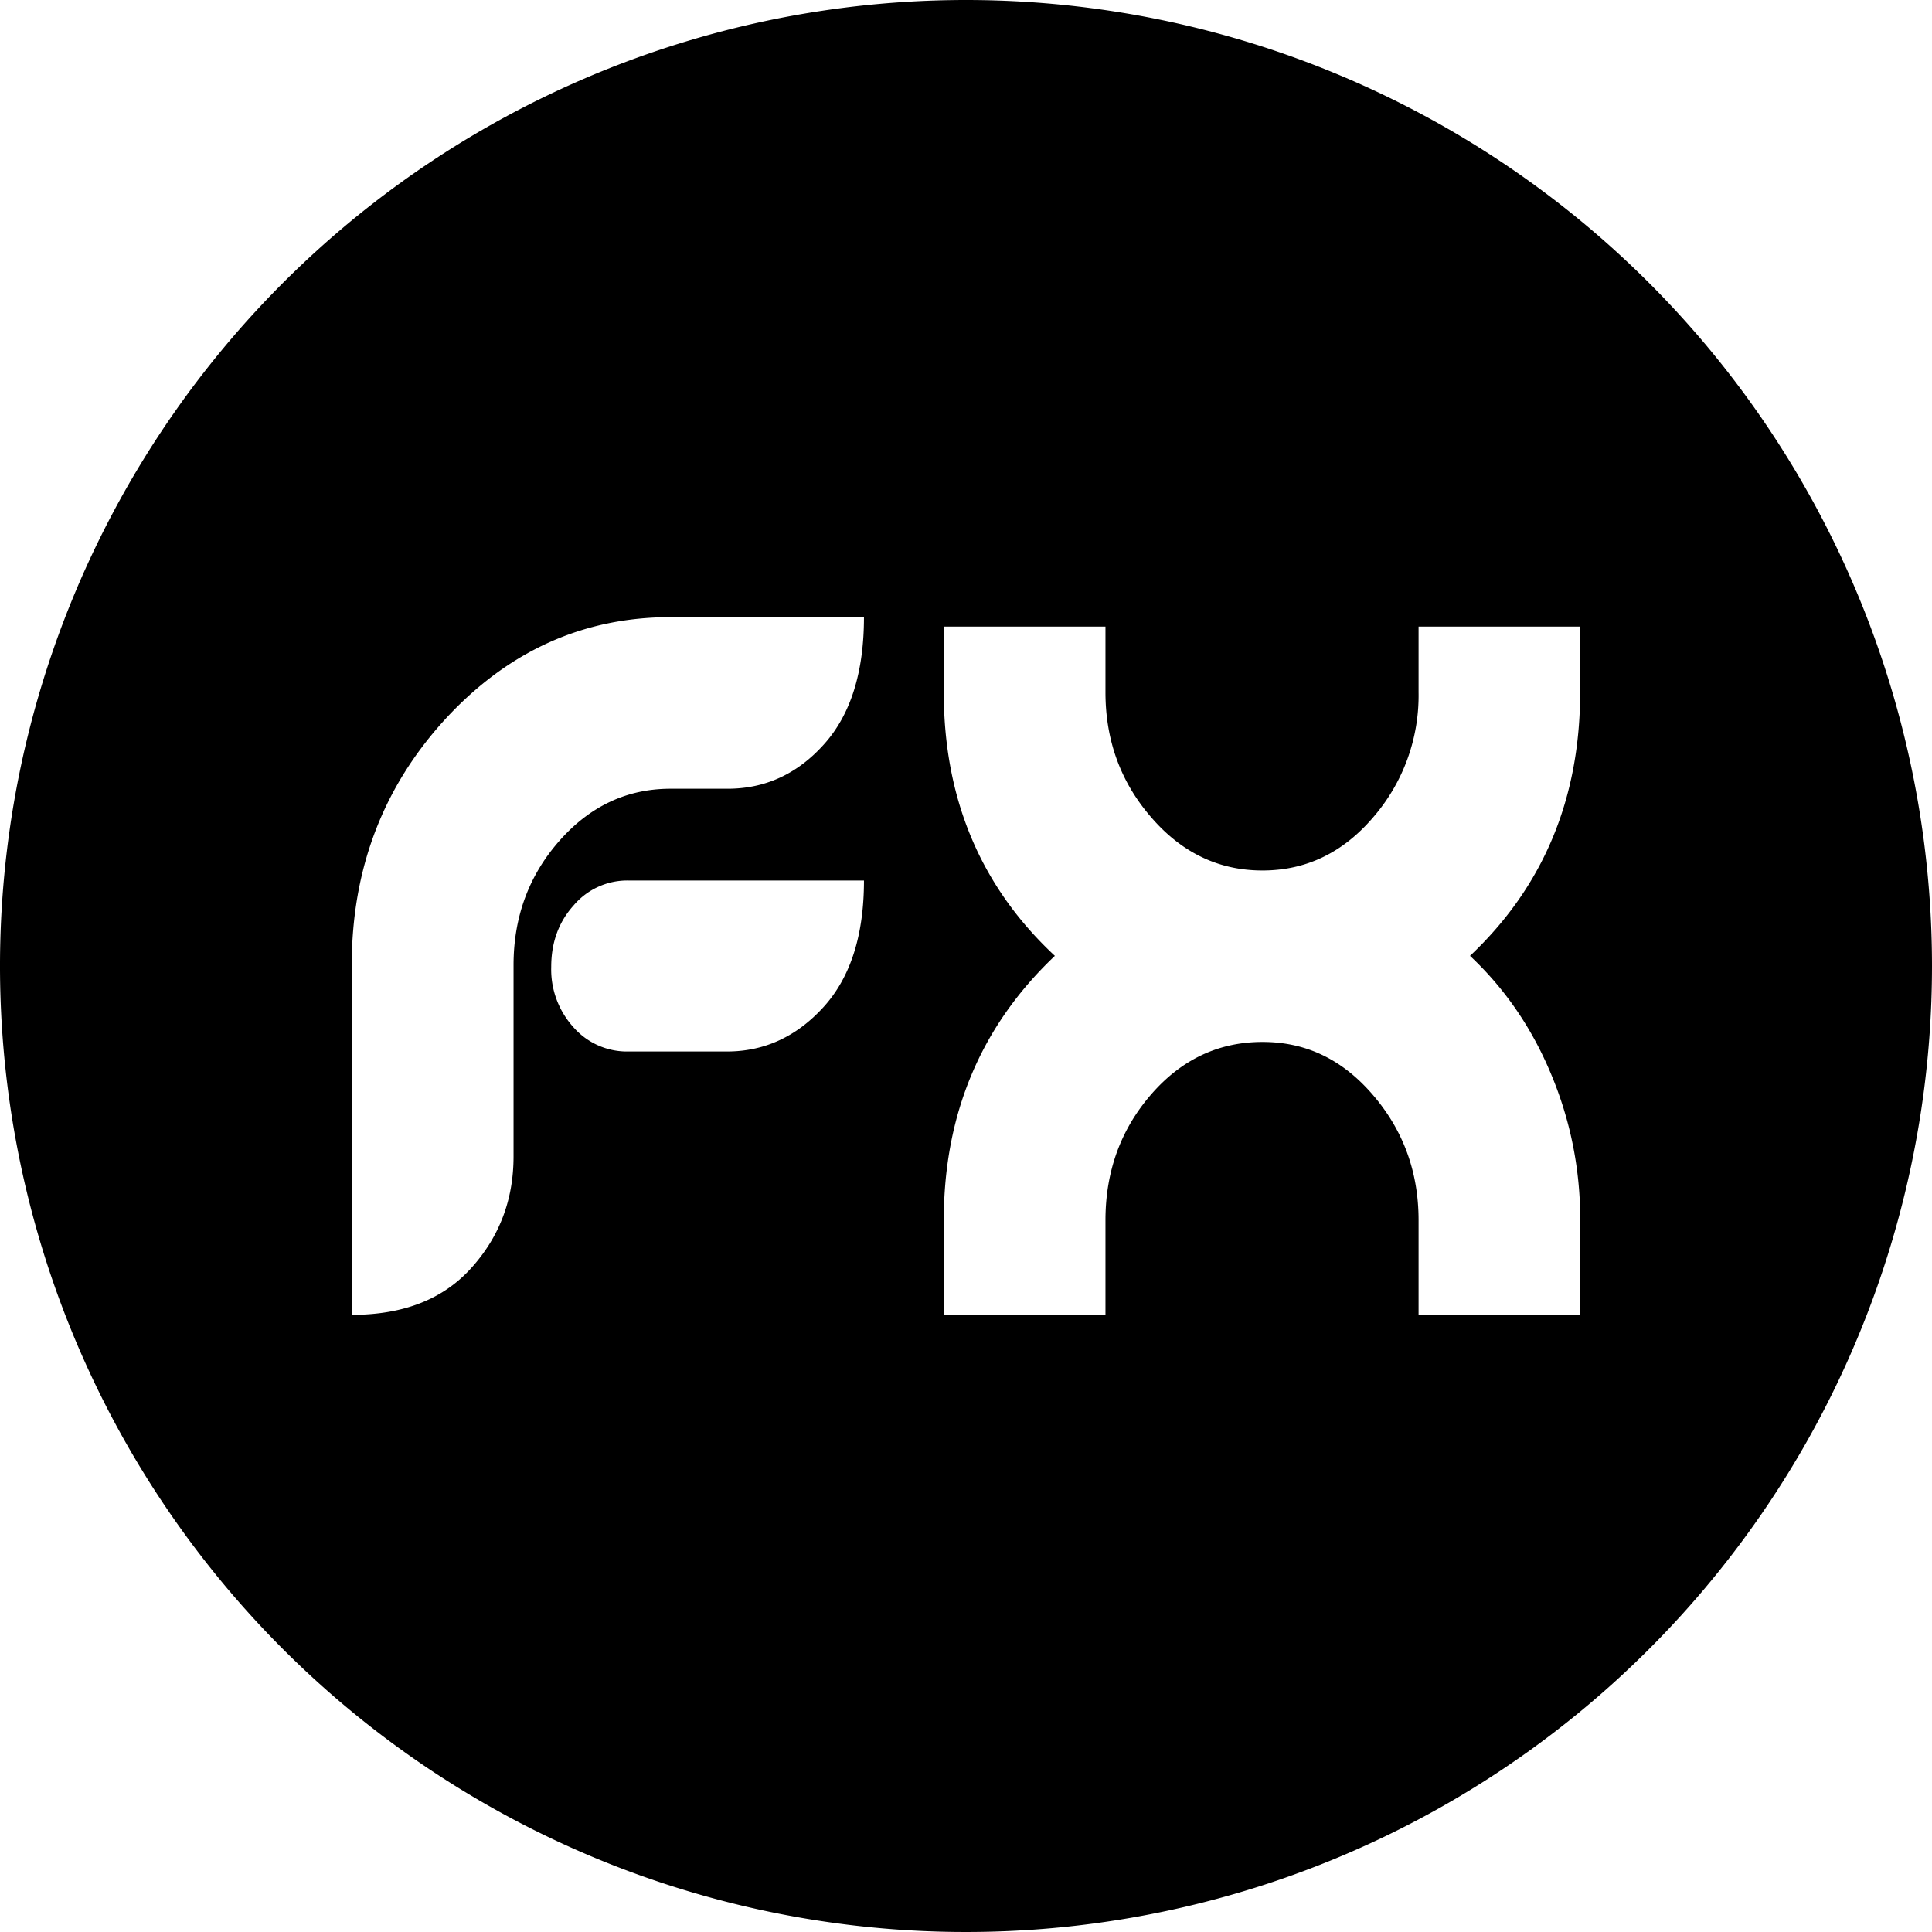 <svg xmlns="http://www.w3.org/2000/svg" width="16" height="16" viewBox="0 0 16 16"><path d="M8 0a8 8 0 1 0 8 8 8 8 0 0 0-8-8ZM5.553 5.11h1.602c0 .459-.111.81-.332 1.055-.22.245-.486.367-.798.367h-.472c-.36 0-.667.144-.92.431-.254.288-.38.632-.38 1.03v1.584c0 .358-.117.666-.35.924-.234.26-.564.388-.99.388V7.993c0-.797.26-1.477.777-2.04.518-.561 1.139-.842 1.863-.842Zm7.533.079v.543c0 .88-.303 1.609-.912 2.184.29.272.514.6.673.983.16.384.24.785.24 1.208v.782h-1.339v-.783c0-.399-.126-.744-.377-1.037-.251-.293-.552-.44-.916-.44s-.672.146-.923.436c-.252.291-.377.638-.377 1.041v.783H7.816v-.782c0-.88.307-1.61.92-2.191-.613-.571-.92-1.299-.92-2.183v-.544h1.339v.544c0 .399.126.745.38 1.037.253.293.56.439.92.439s.665-.146.916-.439a1.54 1.54 0 0 0 .377-1.037v-.544h1.338zM5.203 7.292h1.952c0 .454-.112.803-.335 1.048-.223.245-.49.368-.8.368h-.817a.59.59 0 0 1-.454-.201.713.713 0 0 1-.184-.5c0-.2.061-.37.184-.507a.583.583 0 0 1 .454-.208Z"/></svg>
